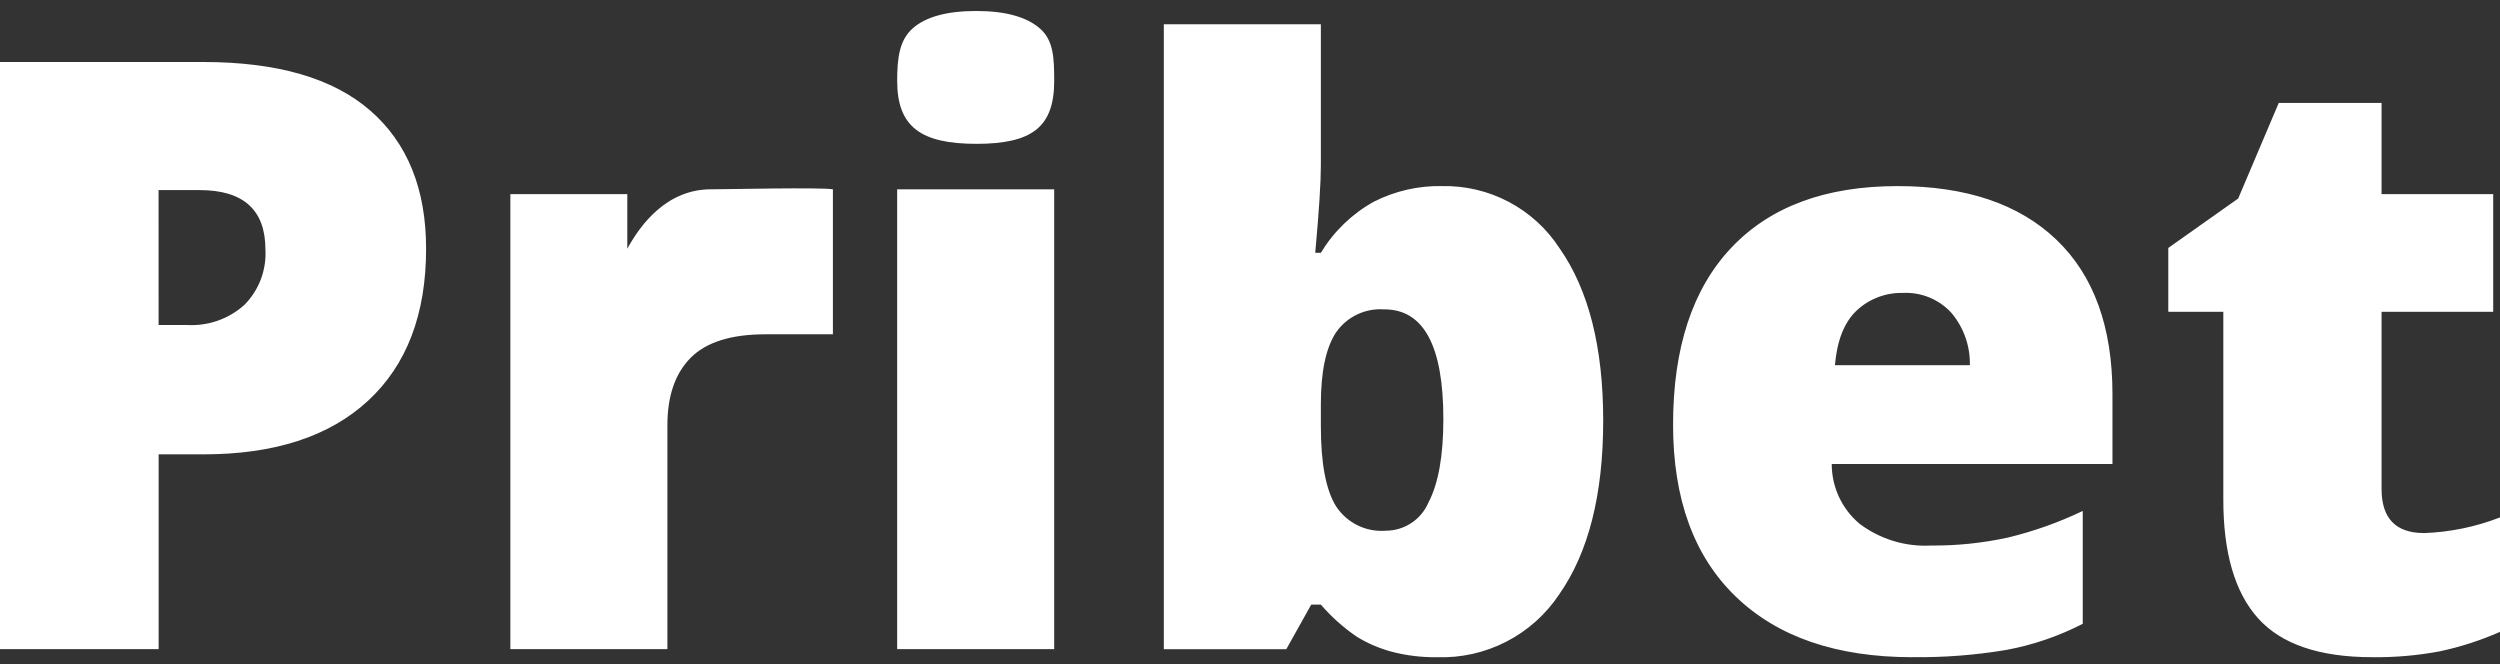 <svg width="192" height="51" viewBox="0 0 192 51" fill="none" xmlns="http://www.w3.org/2000/svg">
<rect x="0" y="0" width="192" height="51" fill="#333333" stroke="none"/>
<path d="M32.724 19.102C32.724 24.137 31.239 28.029 28.268 30.776C25.297 33.524 21.077 34.897 15.607 34.894H12.183V49.854H0V4.762H15.607C21.303 4.762 25.58 6.006 28.438 8.494C31.296 10.982 32.725 14.518 32.724 19.102ZM12.18 24.962H14.401C16.002 25.045 17.571 24.491 18.765 23.42C19.318 22.863 19.748 22.197 20.027 21.464C20.306 20.731 20.428 19.947 20.384 19.164C20.384 16.12 18.697 14.599 15.324 14.599H12.178L12.18 24.962ZM54.686 14.539C55.735 14.539 63.021 14.374 63.967 14.539V25.674H58.785C56.153 25.674 54.239 26.275 53.044 27.478C51.849 28.681 51.253 30.413 51.256 32.675V49.855H39.196V14.909H48.177V19.104C49.185 17.251 51.218 14.499 54.689 14.537L54.686 14.539ZM80.962 49.855H68.902V14.539H80.962V49.855ZM68.902 6.211C68.902 4.398 69.097 3.055 70.105 2.17C71.113 1.286 72.737 0.844 74.978 0.844C77.219 0.844 78.855 1.297 79.882 2.203C80.91 3.11 80.962 4.444 80.962 6.213C80.962 9.75 79.276 11.047 74.978 11.047C70.725 11.041 68.904 9.746 68.904 6.209L68.902 6.211ZM110.726 14.293C112.518 14.251 114.29 14.668 115.875 15.505C117.46 16.342 118.804 17.57 119.779 19.074C122.01 22.261 123.126 26.672 123.126 32.306C123.126 37.981 122 42.428 119.748 45.646C118.725 47.186 117.325 48.438 115.681 49.282C114.037 50.127 112.203 50.538 110.356 50.473C109.191 50.49 108.029 50.35 106.901 50.057C105.951 49.804 105.042 49.415 104.203 48.901C103.178 48.203 102.25 47.373 101.442 46.433H100.702L98.789 49.857H89.382V1.863H101.442V12.72C101.442 14.016 101.298 16.247 101.01 19.414H101.442C102.431 17.778 103.829 16.428 105.498 15.497C107.117 14.673 108.913 14.258 110.729 14.29L110.726 14.293ZM106.315 23.762C105.599 23.708 104.88 23.841 104.231 24.15C103.582 24.458 103.025 24.93 102.614 25.52C101.833 26.693 101.442 28.533 101.442 31.042V32.738C101.442 35.596 101.833 37.647 102.614 38.892C103.025 39.517 103.598 40.021 104.271 40.349C104.944 40.678 105.693 40.819 106.439 40.758C107.137 40.756 107.82 40.549 108.401 40.162C108.982 39.776 109.437 39.227 109.709 38.583C110.47 37.134 110.85 35 110.85 32.183C110.852 26.567 109.341 23.759 106.318 23.759L106.315 23.762ZM146.875 50.473C141.056 50.473 136.537 48.925 133.319 45.831C130.101 42.736 128.492 38.33 128.492 32.613C128.492 26.711 129.982 22.182 132.964 19.026C135.945 15.87 140.202 14.292 145.733 14.292C150.997 14.292 155.063 15.665 157.932 18.41C160.801 21.155 162.236 25.108 162.237 30.268V35.635H140.677C140.676 36.512 140.867 37.378 141.238 38.172C141.608 38.966 142.148 39.669 142.821 40.231C144.403 41.417 146.352 42.007 148.326 41.897C150.291 41.912 152.251 41.709 154.171 41.293C156.166 40.816 158.104 40.128 159.954 39.241V47.908C158.109 48.859 156.134 49.534 154.094 49.913C151.71 50.313 149.295 50.5 146.878 50.47L146.875 50.473ZM146.166 22.497C144.848 22.458 143.568 22.94 142.603 23.838C141.646 24.733 141.086 26.136 140.922 28.048H151.285C151.32 26.571 150.809 25.132 149.85 24.007C149.383 23.503 148.812 23.107 148.176 22.845C147.541 22.584 146.856 22.464 146.169 22.495L146.166 22.497ZM186.171 40.941C188.167 40.868 190.137 40.461 192 39.738V48.528C190.508 49.185 188.953 49.687 187.358 50.025C185.655 50.344 183.924 50.493 182.192 50.472C178.141 50.472 175.22 49.48 173.43 47.495C171.64 45.511 170.747 42.462 170.751 38.35V23.945H166.525V19.041L171.892 15.247L175.007 7.907H182.903V14.908H191.478V23.945H182.903V37.548C182.904 39.809 183.993 40.939 186.171 40.939L186.171 40.941Z" fill="white"/>
</svg>
